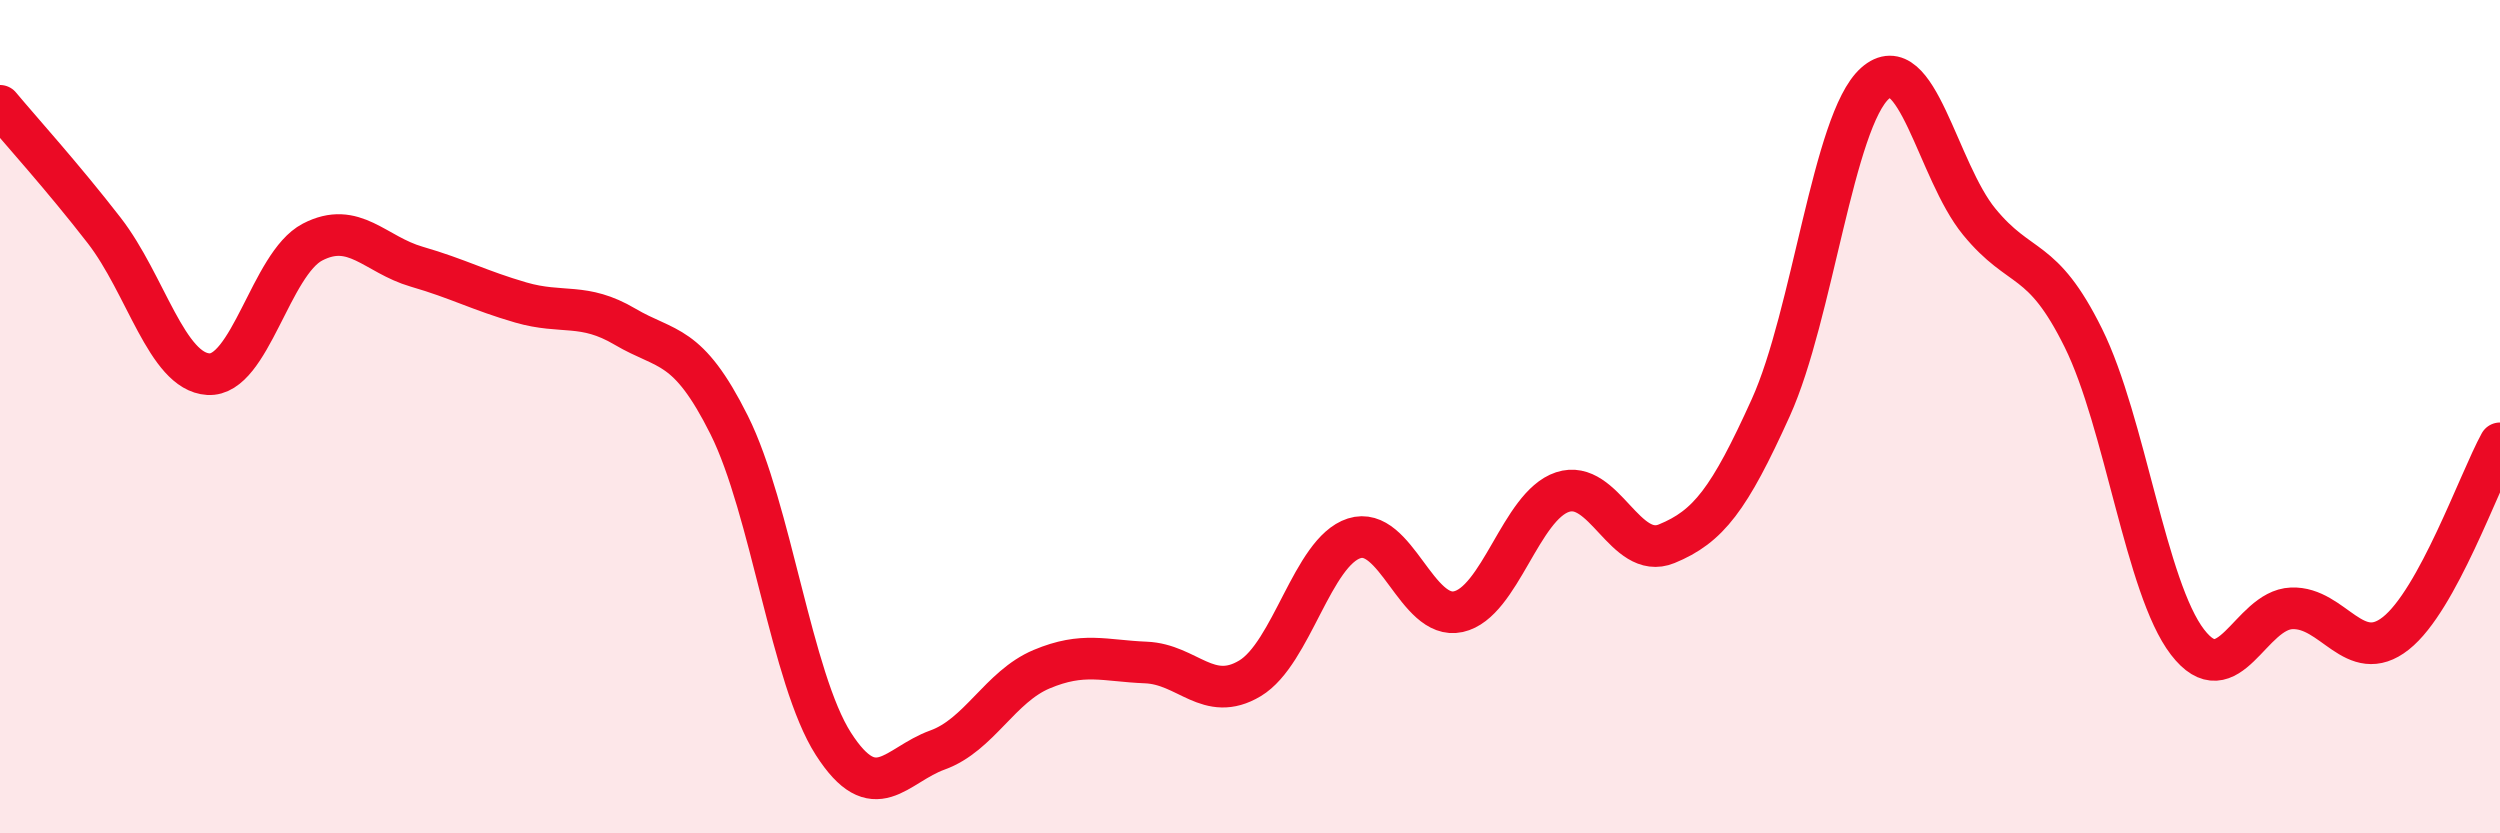 
    <svg width="60" height="20" viewBox="0 0 60 20" xmlns="http://www.w3.org/2000/svg">
      <path
        d="M 0,2.54 C 0.5,3.14 1.5,4.24 2.5,5.53 C 3.5,6.82 4,8.92 5,8.98 C 6,9.04 6.5,6.33 7.5,5.81 C 8.5,5.29 9,6.11 10,6.4 C 11,6.69 11.5,6.97 12.5,7.26 C 13.5,7.55 14,7.25 15,7.84 C 16,8.43 16.5,8.2 17.5,10.2 C 18.5,12.2 19,16.29 20,17.85 C 21,19.41 21.5,18.36 22.5,18 C 23.5,17.64 24,16.48 25,16.06 C 26,15.64 26.5,15.86 27.5,15.9 C 28.5,15.94 29,16.88 30,16.28 C 31,15.68 31.5,13.24 32.5,12.92 C 33.5,12.6 34,14.9 35,14.68 C 36,14.46 36.5,12.14 37.5,11.81 C 38.5,11.48 39,13.46 40,13.05 C 41,12.64 41.5,11.99 42.5,9.78 C 43.5,7.57 44,2.89 45,2 C 46,1.11 46.5,4.1 47.5,5.32 C 48.5,6.54 49,6.09 50,8.11 C 51,10.13 51.5,14.11 52.5,15.41 C 53.5,16.71 54,14.64 55,14.6 C 56,14.56 56.5,15.99 57.5,15.2 C 58.5,14.41 59.5,11.55 60,10.64L60 20L0 20Z"
        fill="#EB0A25"
        opacity="0.1"
        stroke-linecap="round"
        stroke-linejoin="round"
      />
      <path
        d="M 0,2.54 C 0.5,3.14 1.5,4.24 2.5,5.53 C 3.5,6.82 4,8.92 5,8.98 C 6,9.04 6.5,6.33 7.5,5.81 C 8.5,5.29 9,6.11 10,6.4 C 11,6.69 11.5,6.97 12.5,7.26 C 13.5,7.55 14,7.25 15,7.84 C 16,8.43 16.5,8.2 17.5,10.2 C 18.5,12.2 19,16.29 20,17.85 C 21,19.41 21.5,18.36 22.5,18 C 23.5,17.64 24,16.48 25,16.06 C 26,15.64 26.5,15.86 27.5,15.9 C 28.5,15.94 29,16.88 30,16.28 C 31,15.68 31.5,13.24 32.5,12.92 C 33.5,12.6 34,14.9 35,14.68 C 36,14.46 36.5,12.14 37.5,11.81 C 38.5,11.48 39,13.46 40,13.05 C 41,12.64 41.5,11.99 42.5,9.78 C 43.5,7.57 44,2.89 45,2 C 46,1.11 46.5,4.1 47.5,5.32 C 48.5,6.54 49,6.09 50,8.11 C 51,10.13 51.5,14.11 52.5,15.41 C 53.5,16.71 54,14.64 55,14.6 C 56,14.56 56.5,15.99 57.5,15.2 C 58.5,14.41 59.5,11.55 60,10.64"
        stroke="#EB0A25"
        stroke-width="1"
        fill="none"
        stroke-linecap="round"
        stroke-linejoin="round"
      />
    </svg>
  